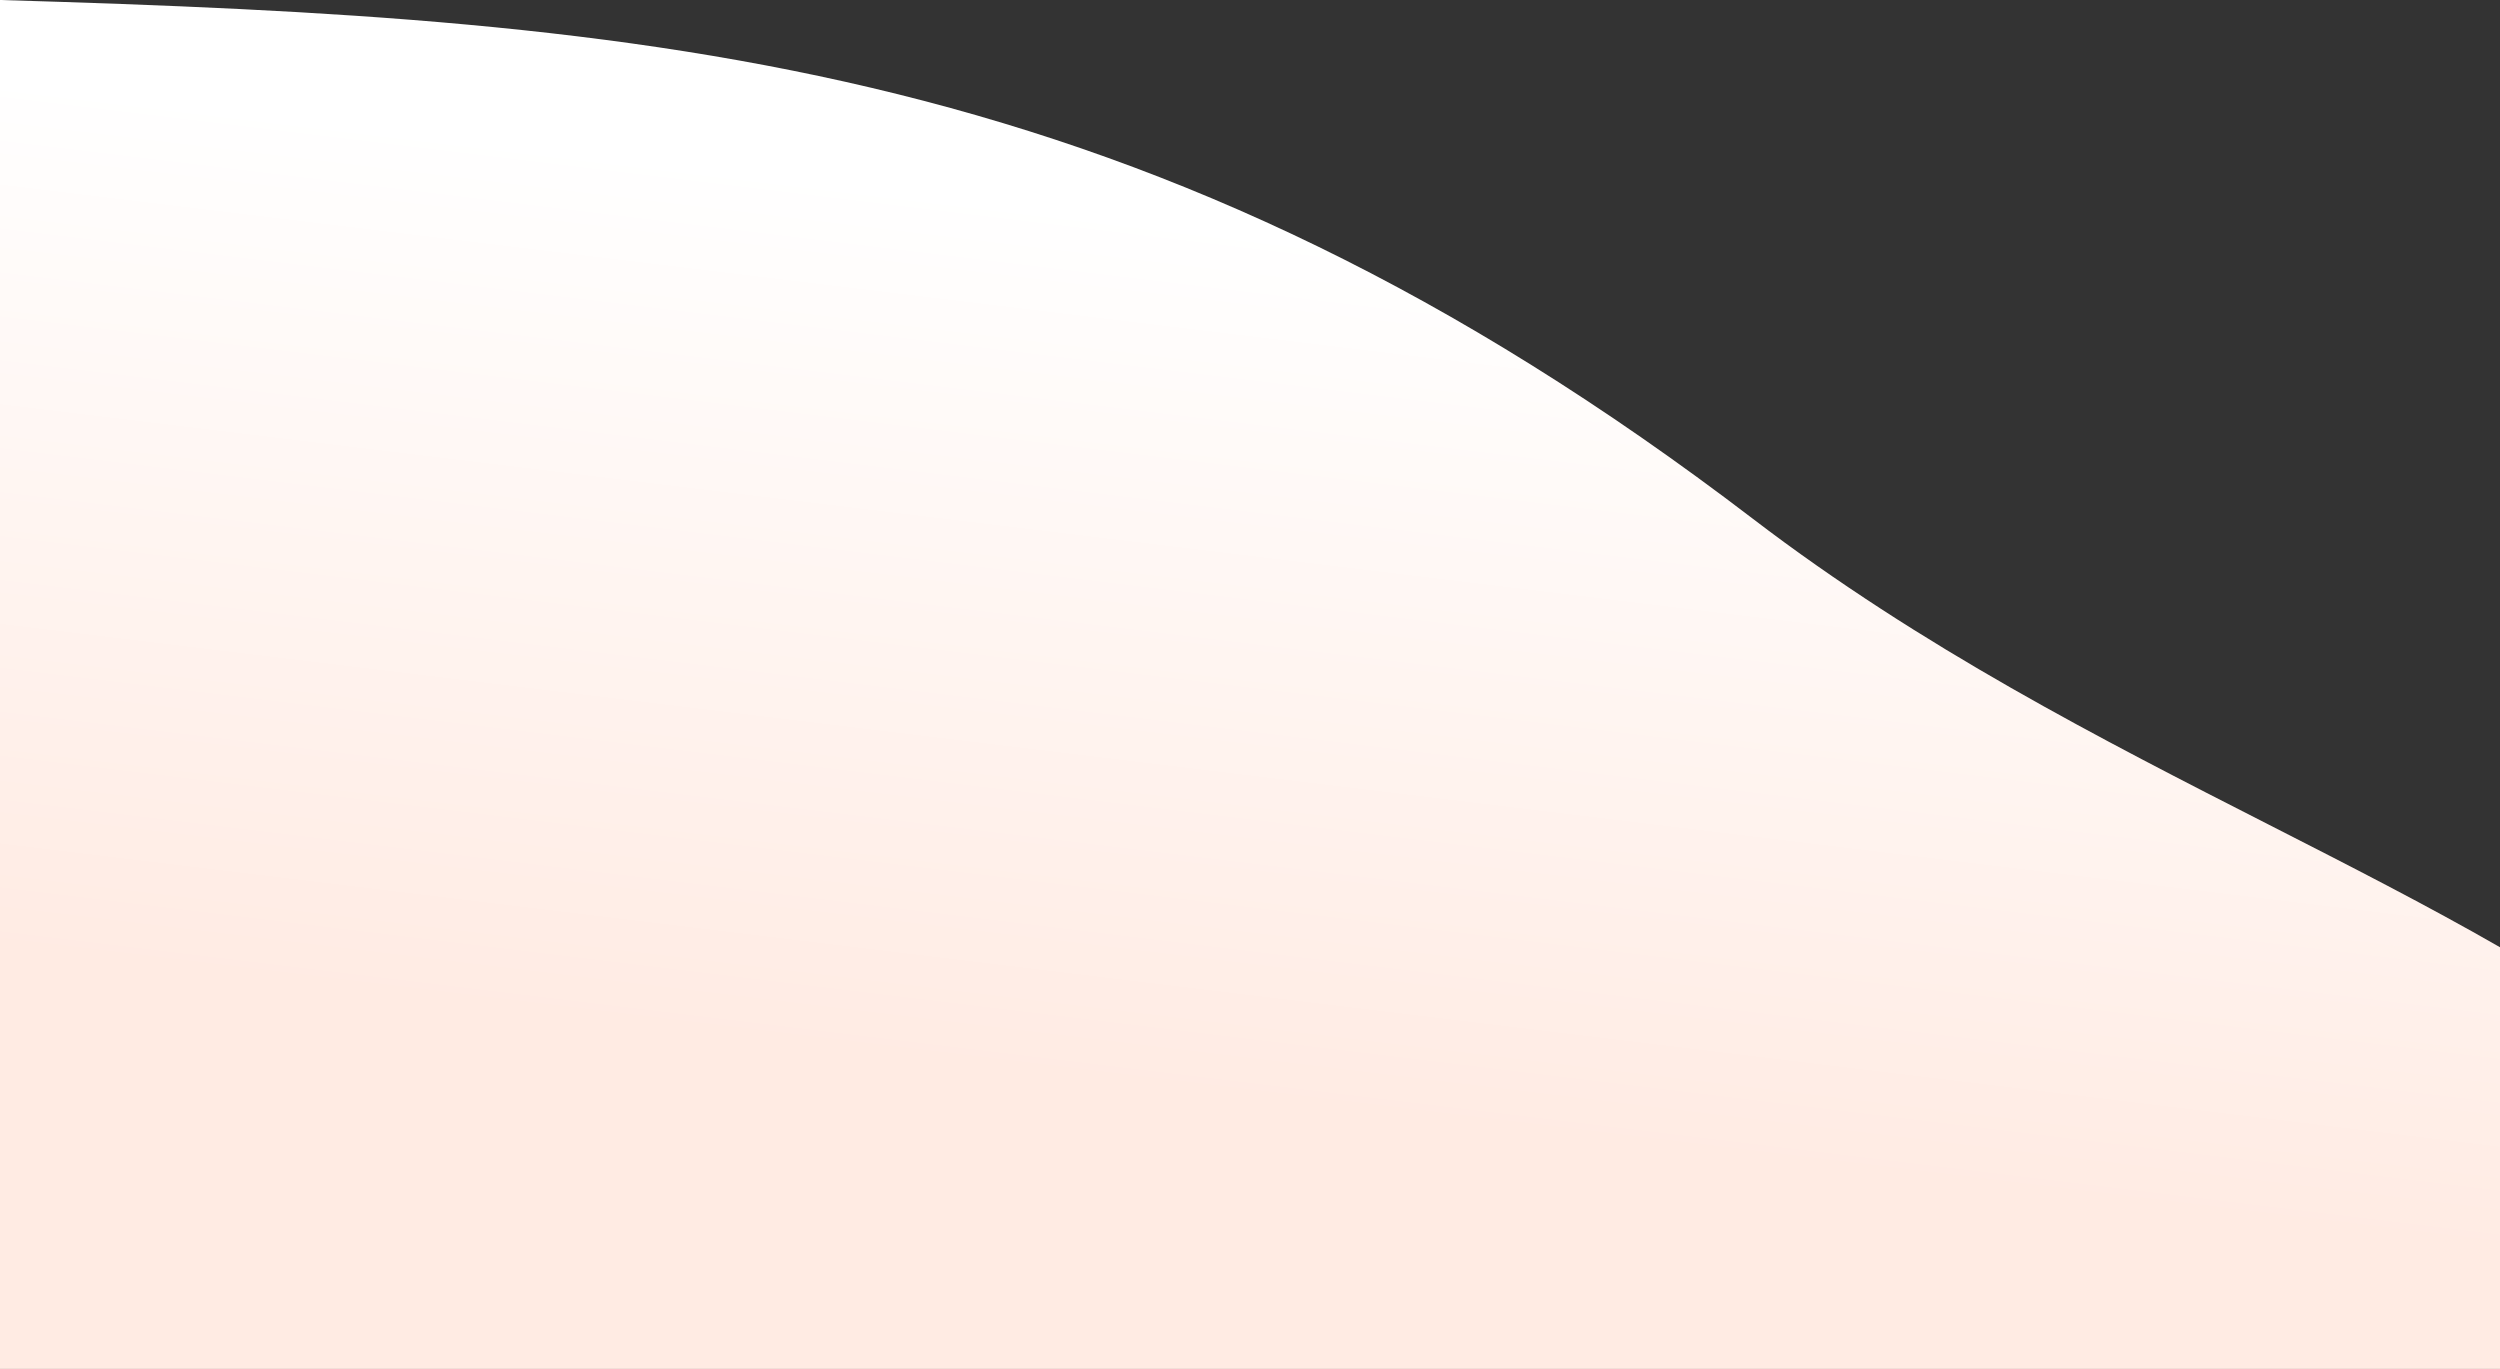 <svg preserveAspectRatio="none" width="1240" height="679" viewBox="0 0 1240 679" fill="none" xmlns="http://www.w3.org/2000/svg">
<rect x="0" y="0" width="1240" height="679" fill="#333333" stroke="none"/>
<path fill-rule="evenodd" clip-rule="evenodd" d="M1240 679L0 679L0 0C327.029 9.71 570.888 29.161 869.5 257.374C952.941 321.143 1042.13 366.619 1125.52 409.134C1165.43 429.485 1204.01 449.158 1240 469.834L1240 679Z" fill="url(#paint0_linear_126_224)"/>
<defs>
<linearGradient id="paint0_linear_126_224" x1="574.5" y1="542.5" x2="626.603" y2="113.067" gradientUnits="userSpaceOnUse">
<stop stop-color="#FFEBE3"/>
<stop offset="1" stop-color="white"/>
</linearGradient>
</defs>
</svg>
